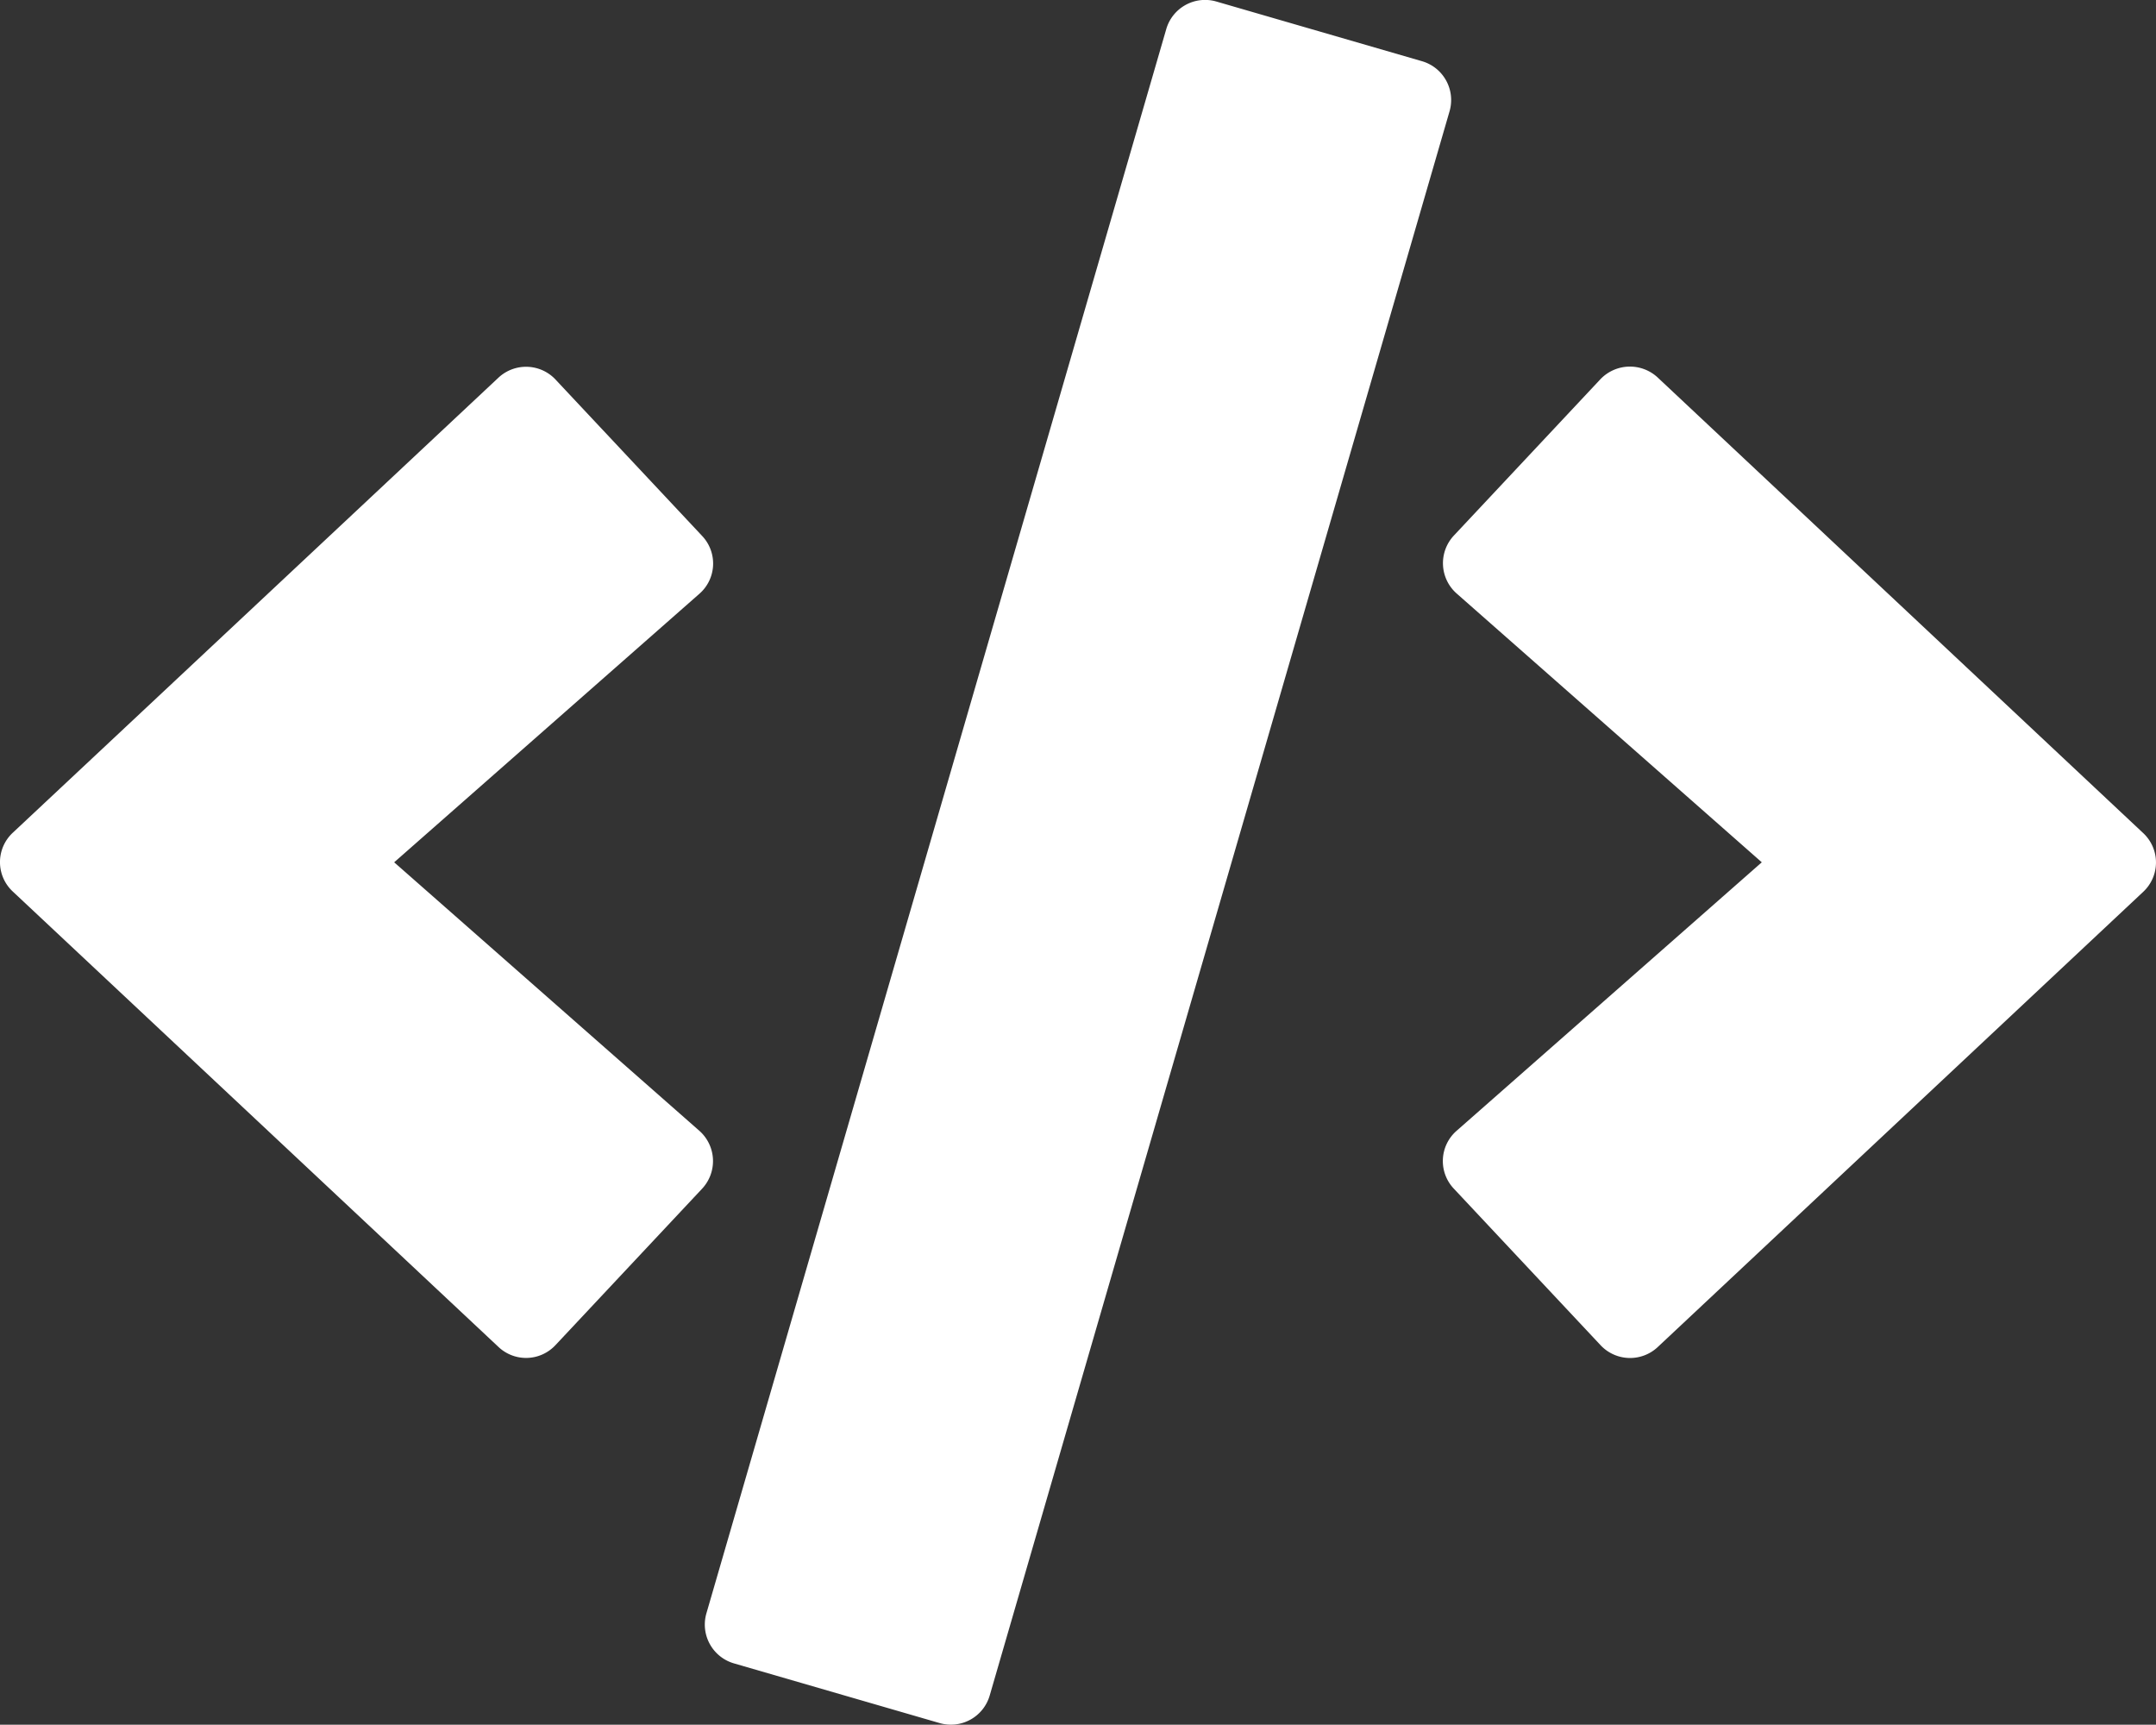 <svg id="Layer_1" data-name="Layer 1" xmlns="http://www.w3.org/2000/svg" viewBox="0 0 640.05 511.96"><rect x="0" y="0" width="640.05" height="511.96" fill="#333333" stroke="none"/><defs><style>.cls-1{fill:#fff;}</style></defs><path class="cls-1" d="M278.9,511.5l-61-17.7a12,12,0,0,1-8.2-14.9L346.2,8.7A12,12,0,0,1,361.1.5l61,17.7a12,12,0,0,1,8.2,14.9L293.8,503.3A12,12,0,0,1,278.9,511.5Zm-114-112.2,43.5-46.4a12,12,0,0,0-.8-17.2L117,256l90.6-79.7a11.92,11.92,0,0,0,.8-17.2l-43.5-46.4a12,12,0,0,0-17-.5L3.8,247.2a11.92,11.92,0,0,0,0,17.5L147.9,399.8a11.92,11.92,0,0,0,17-.5Zm327.2.6L636.2,264.8a11.92,11.92,0,0,0,0-17.5L492.1,112.1a12.11,12.11,0,0,0-17,.5L431.6,159a12,12,0,0,0,.8,17.2L523,256l-90.6,79.7a11.92,11.92,0,0,0-.8,17.2l43.5,46.4a12,12,0,0,0,17,.6Z" transform="translate(0.02 -0.04)"/></svg>